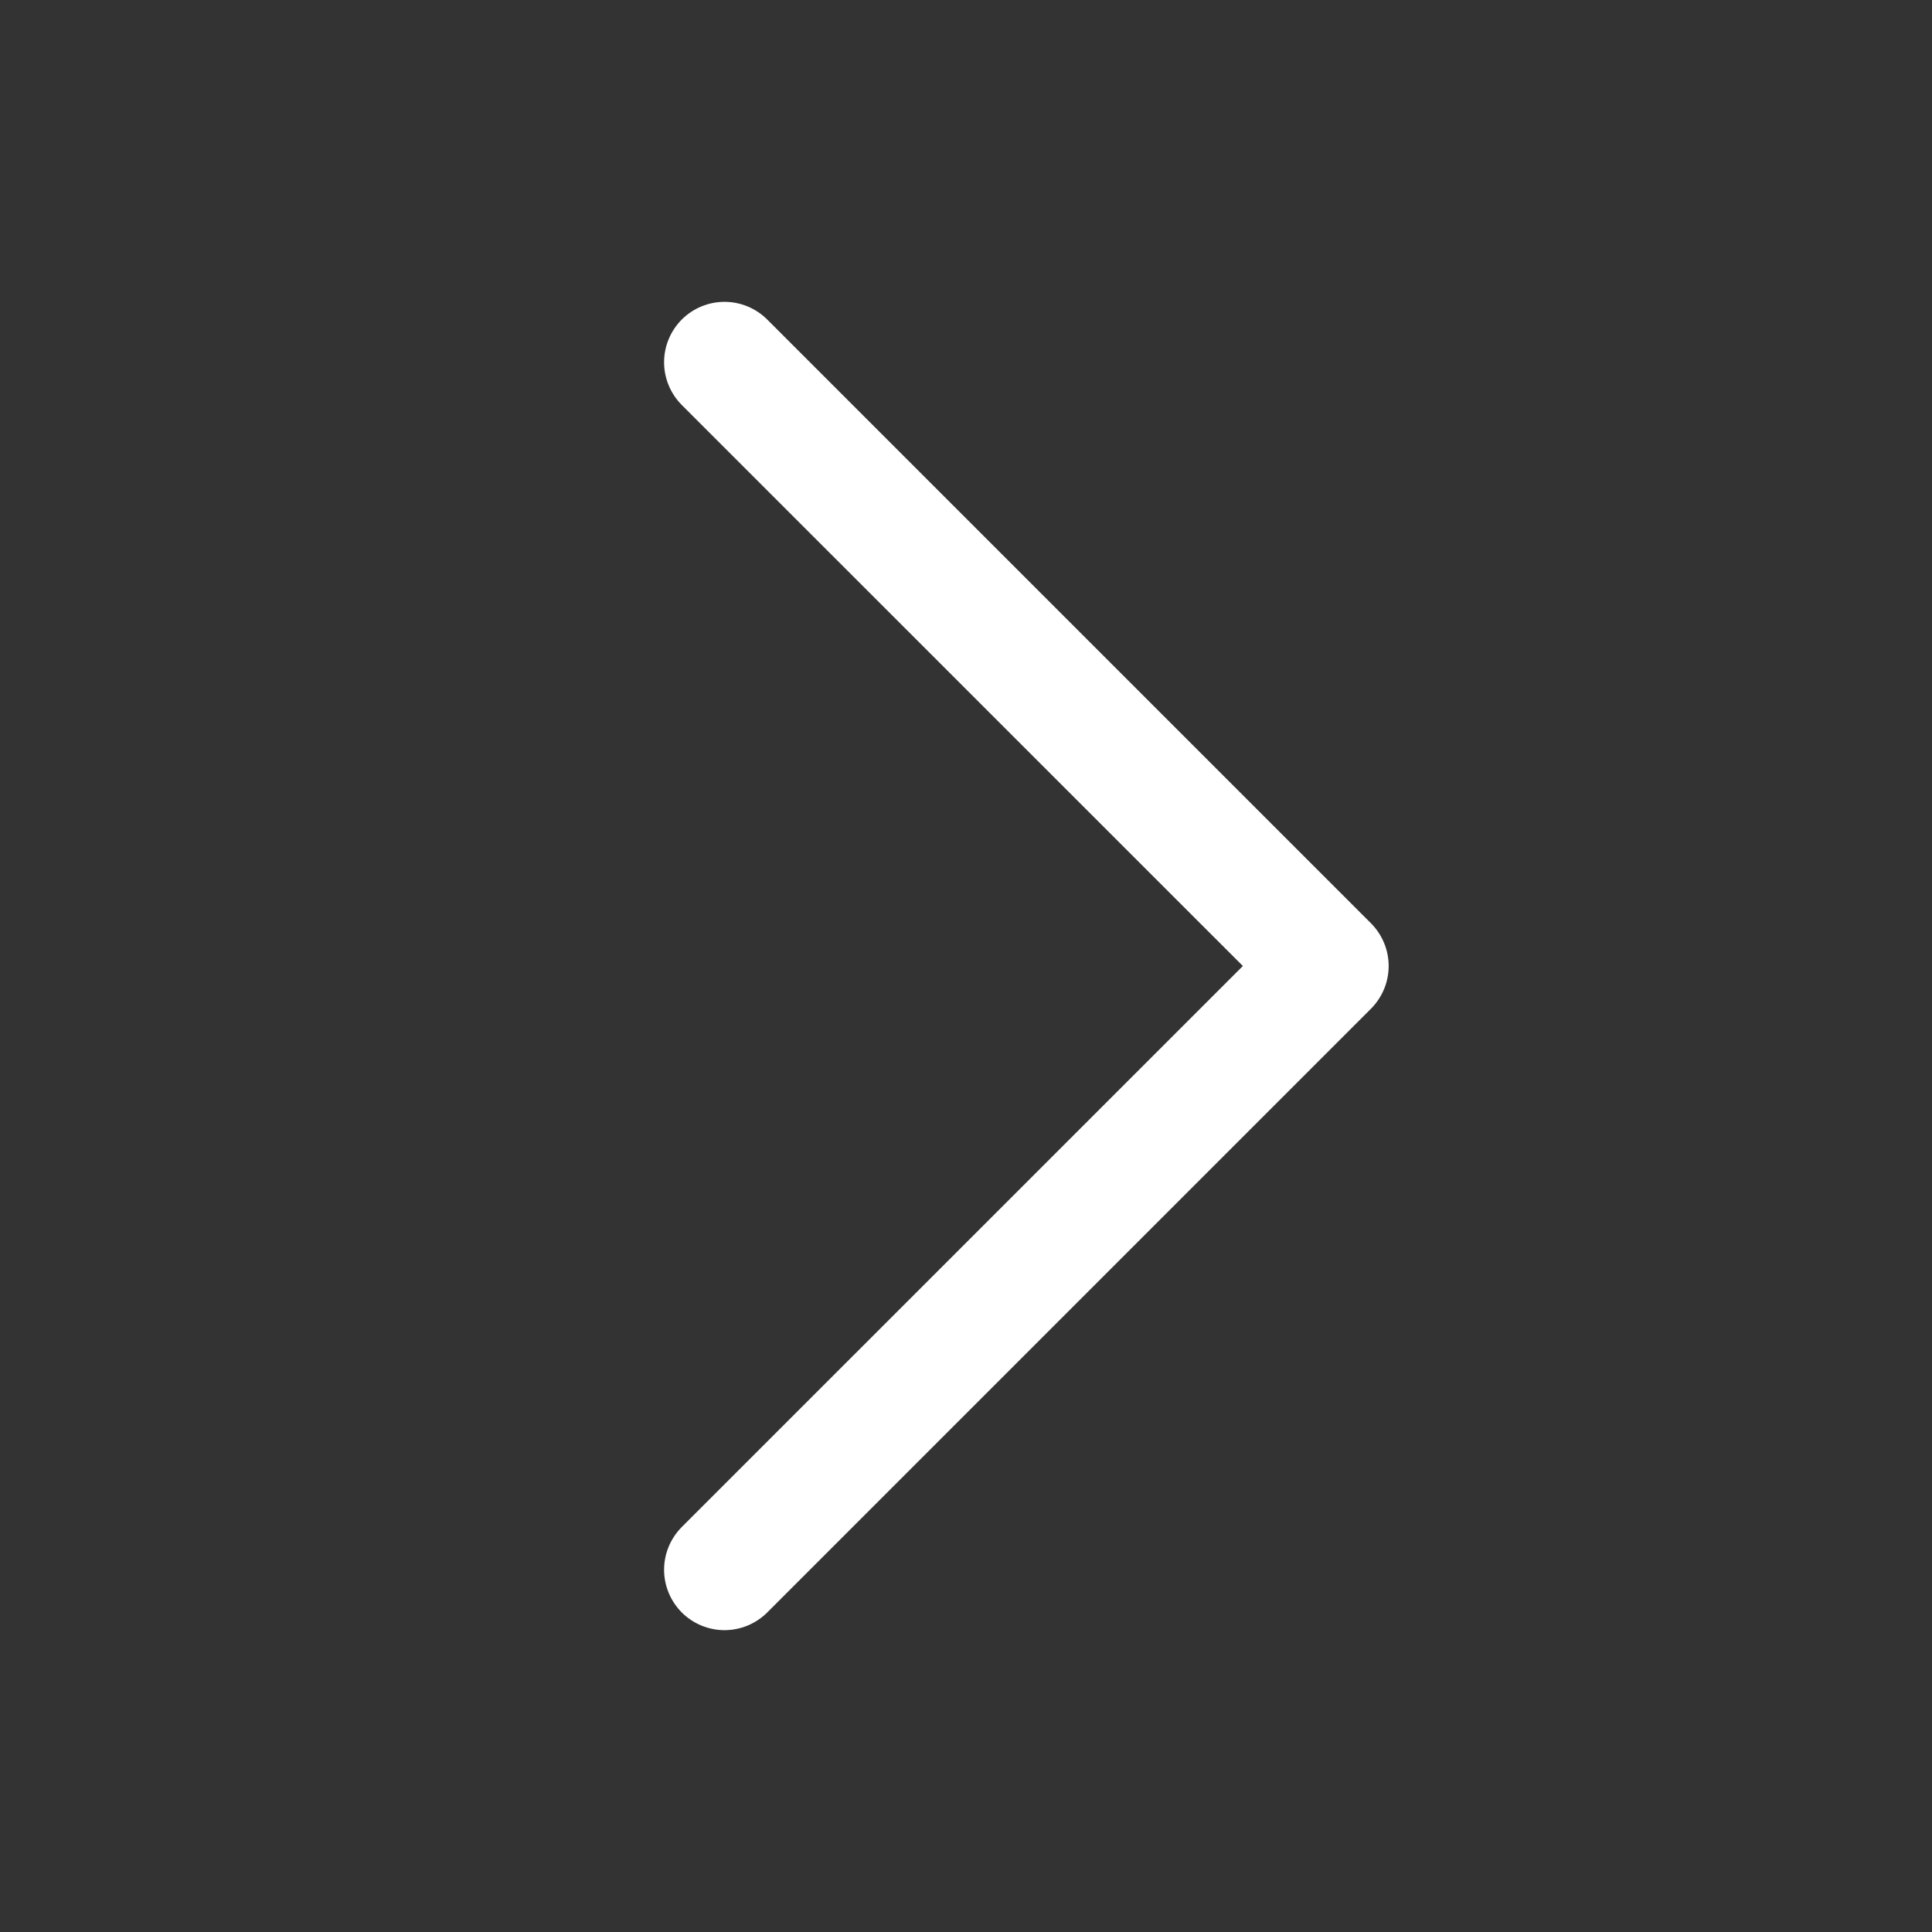 <?xml version="1.0" encoding="UTF-8"?> <svg xmlns="http://www.w3.org/2000/svg" width="26" height="26" viewBox="0 0 26 26" fill="none"><rect x="0" y="0" width="26" height="26" fill="#333333" stroke="none"/> <path d="M18.45 13.575L10.325 21.7C10.249 21.775 10.16 21.835 10.061 21.876C9.962 21.917 9.857 21.938 9.75 21.938C9.643 21.938 9.538 21.917 9.439 21.876C9.34 21.835 9.251 21.775 9.175 21.7C9.1 21.624 9.04 21.535 8.999 21.436C8.958 21.337 8.937 21.232 8.937 21.125C8.937 21.018 8.958 20.913 8.999 20.814C9.04 20.715 9.1 20.626 9.175 20.55L16.726 13L9.175 5.45C9.023 5.297 8.937 5.091 8.937 4.875C8.937 4.659 9.023 4.453 9.175 4.3C9.328 4.148 9.534 4.062 9.75 4.062C9.966 4.062 10.172 4.148 10.325 4.3L18.45 12.425C18.525 12.501 18.585 12.59 18.626 12.689C18.667 12.787 18.688 12.893 18.688 13C18.688 13.107 18.667 13.213 18.626 13.311C18.585 13.41 18.525 13.499 18.45 13.575Z" fill="white"></path> </svg> 